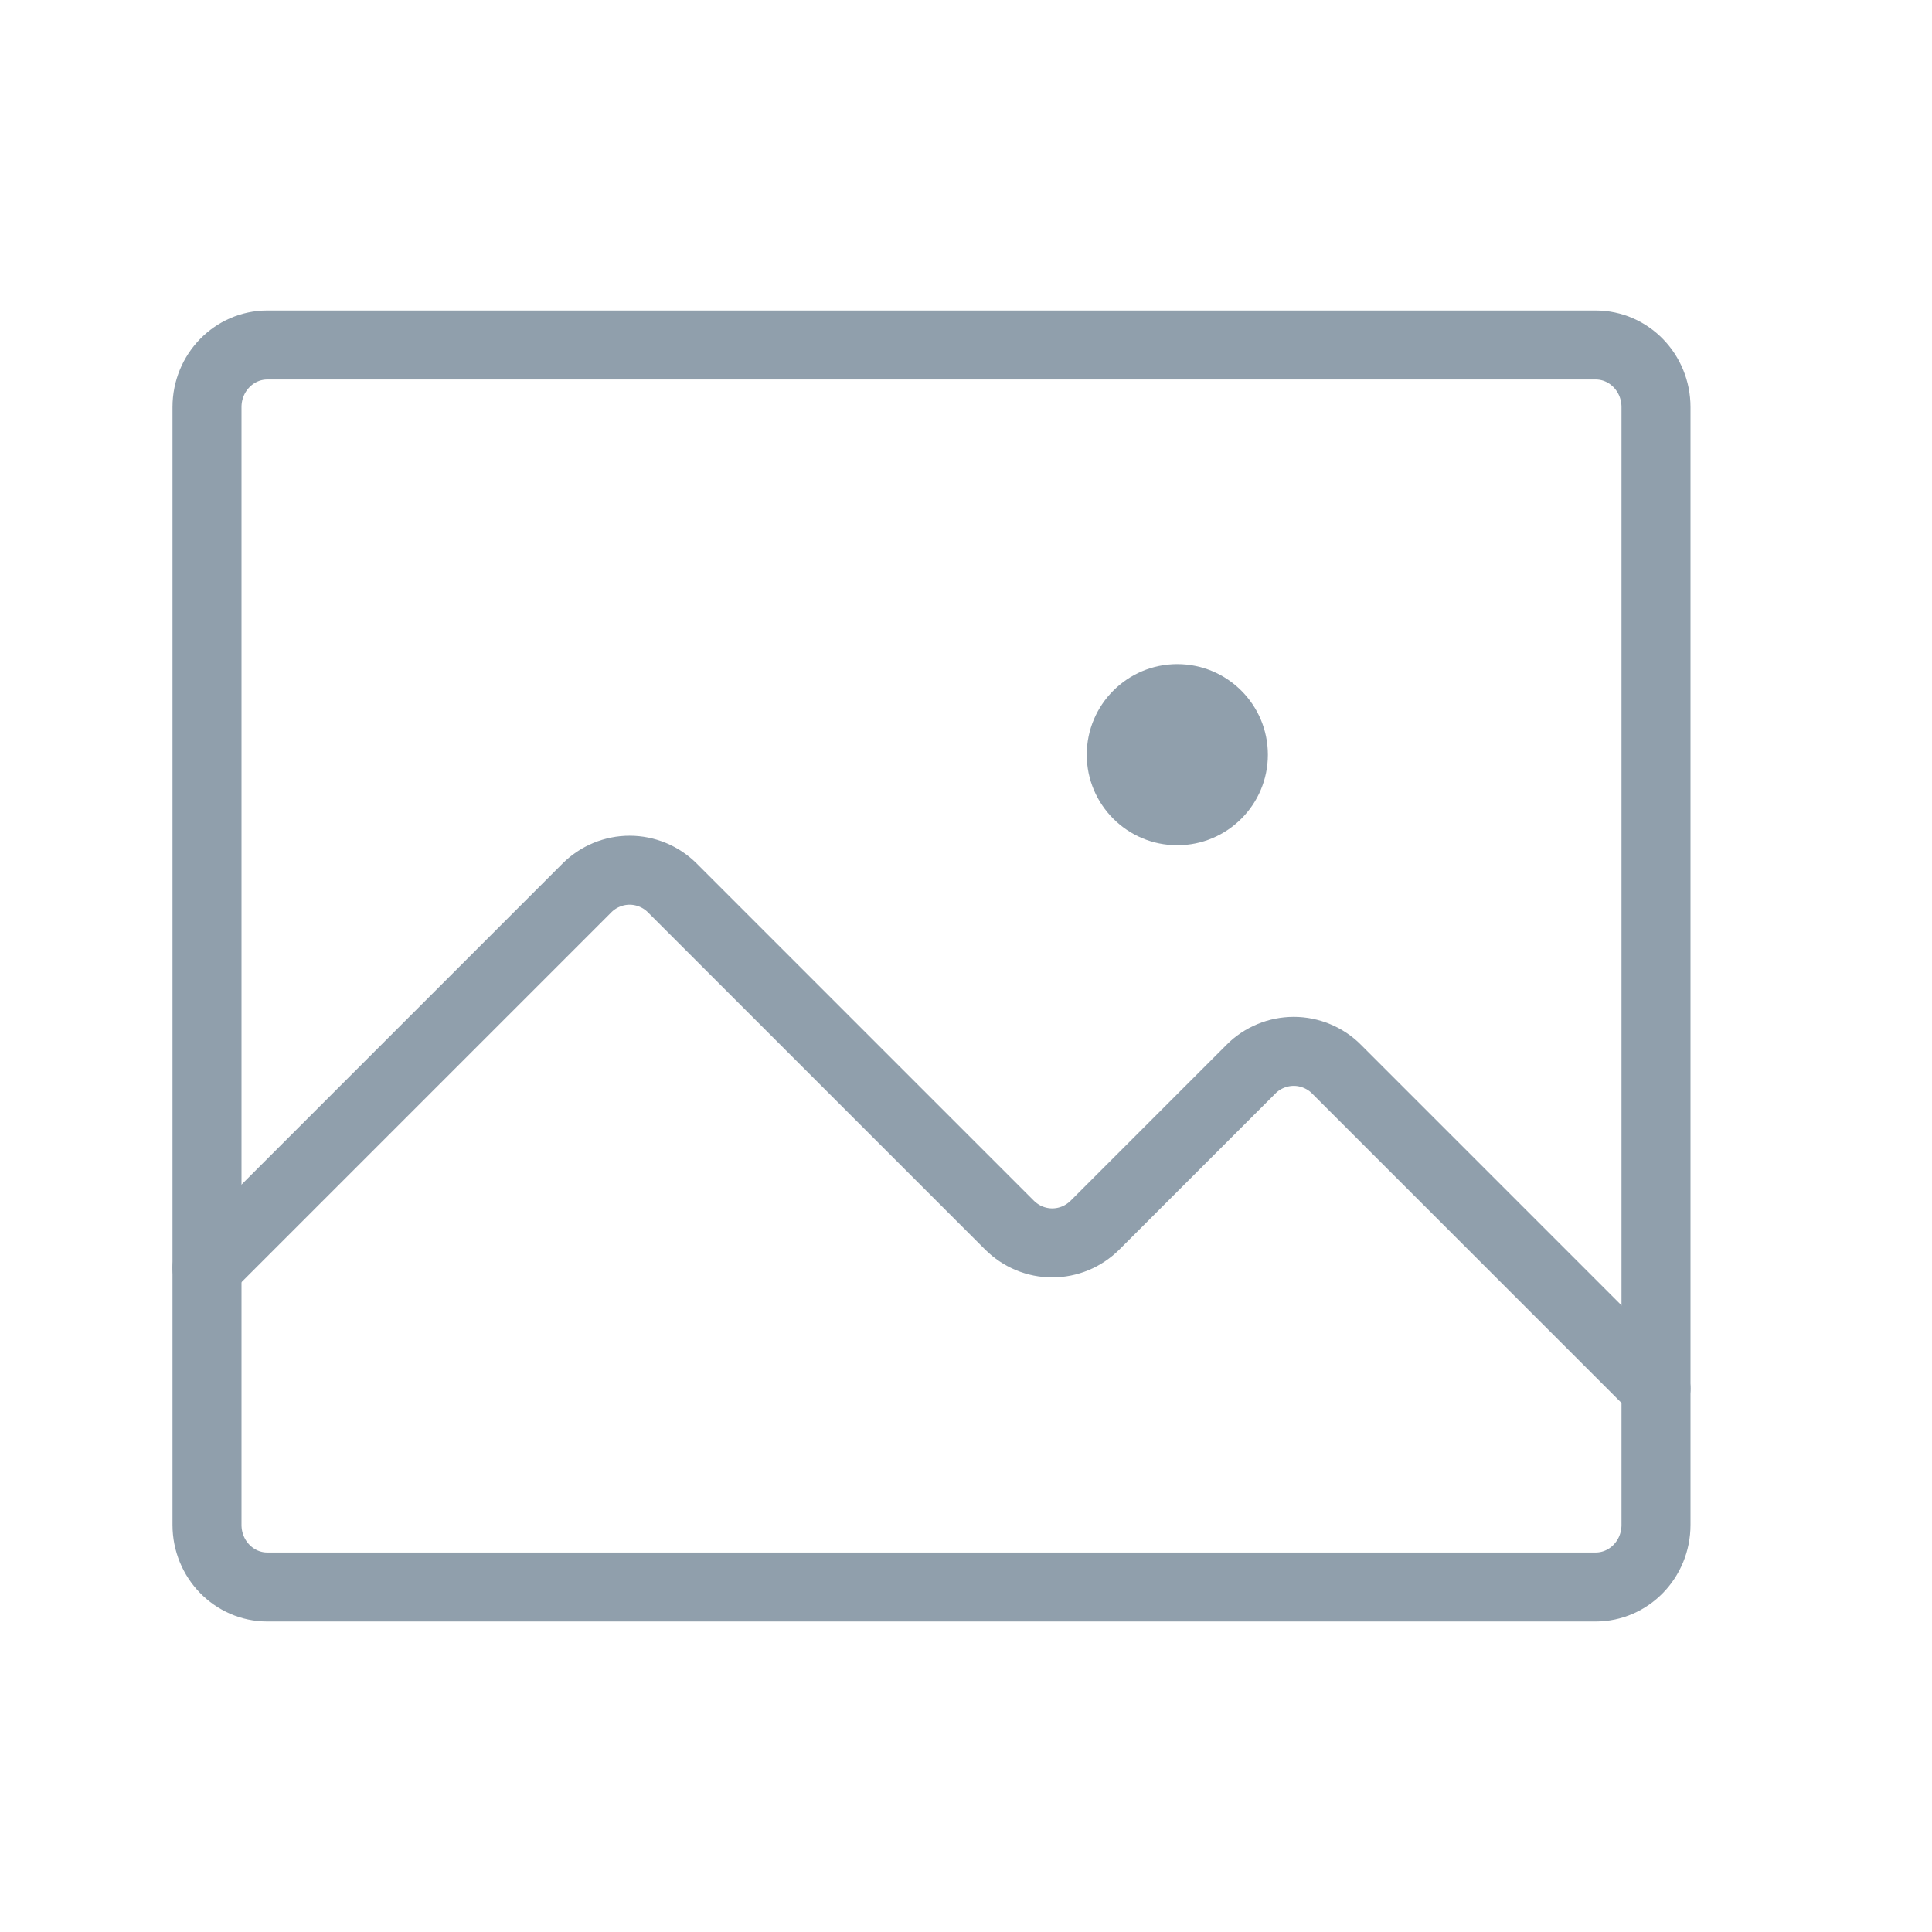 <svg width="28" height="28" viewBox="0 0 28 28" fill="none" xmlns="http://www.w3.org/2000/svg">
<path d="M23.125 5H3.875C3.392 5 3 5.403 3 5.9V22.1C3 22.597 3.392 23 3.875 23H23.125C23.608 23 24 22.597 24 22.1V5.9C24 5.403 23.608 5 23.125 5Z" stroke="#909FAC" stroke-linecap="round" stroke-linejoin="round"/>
<path d="M3 18.375L8.506 12.869C8.588 12.787 8.684 12.723 8.79 12.679C8.896 12.635 9.01 12.612 9.125 12.612C9.24 12.612 9.354 12.635 9.46 12.679C9.566 12.723 9.662 12.787 9.744 12.869L14.631 17.756C14.713 17.837 14.809 17.902 14.915 17.946C15.021 17.99 15.135 18.013 15.25 18.013C15.365 18.013 15.479 17.99 15.585 17.946C15.691 17.902 15.787 17.837 15.869 17.756L18.131 15.494C18.212 15.412 18.309 15.348 18.415 15.304C18.521 15.26 18.635 15.237 18.75 15.237C18.865 15.237 18.979 15.26 19.085 15.304C19.191 15.348 19.288 15.412 19.369 15.494L24 20.125" stroke="#909FAC" stroke-linecap="round" stroke-linejoin="round"/>
<path d="M17.062 12.25C17.787 12.25 18.375 11.662 18.375 10.938C18.375 10.213 17.787 9.625 17.062 9.625C16.338 9.625 15.75 10.213 15.75 10.938C15.75 11.662 16.338 12.25 17.062 12.25Z" fill="#909FAC"/>
</svg>
